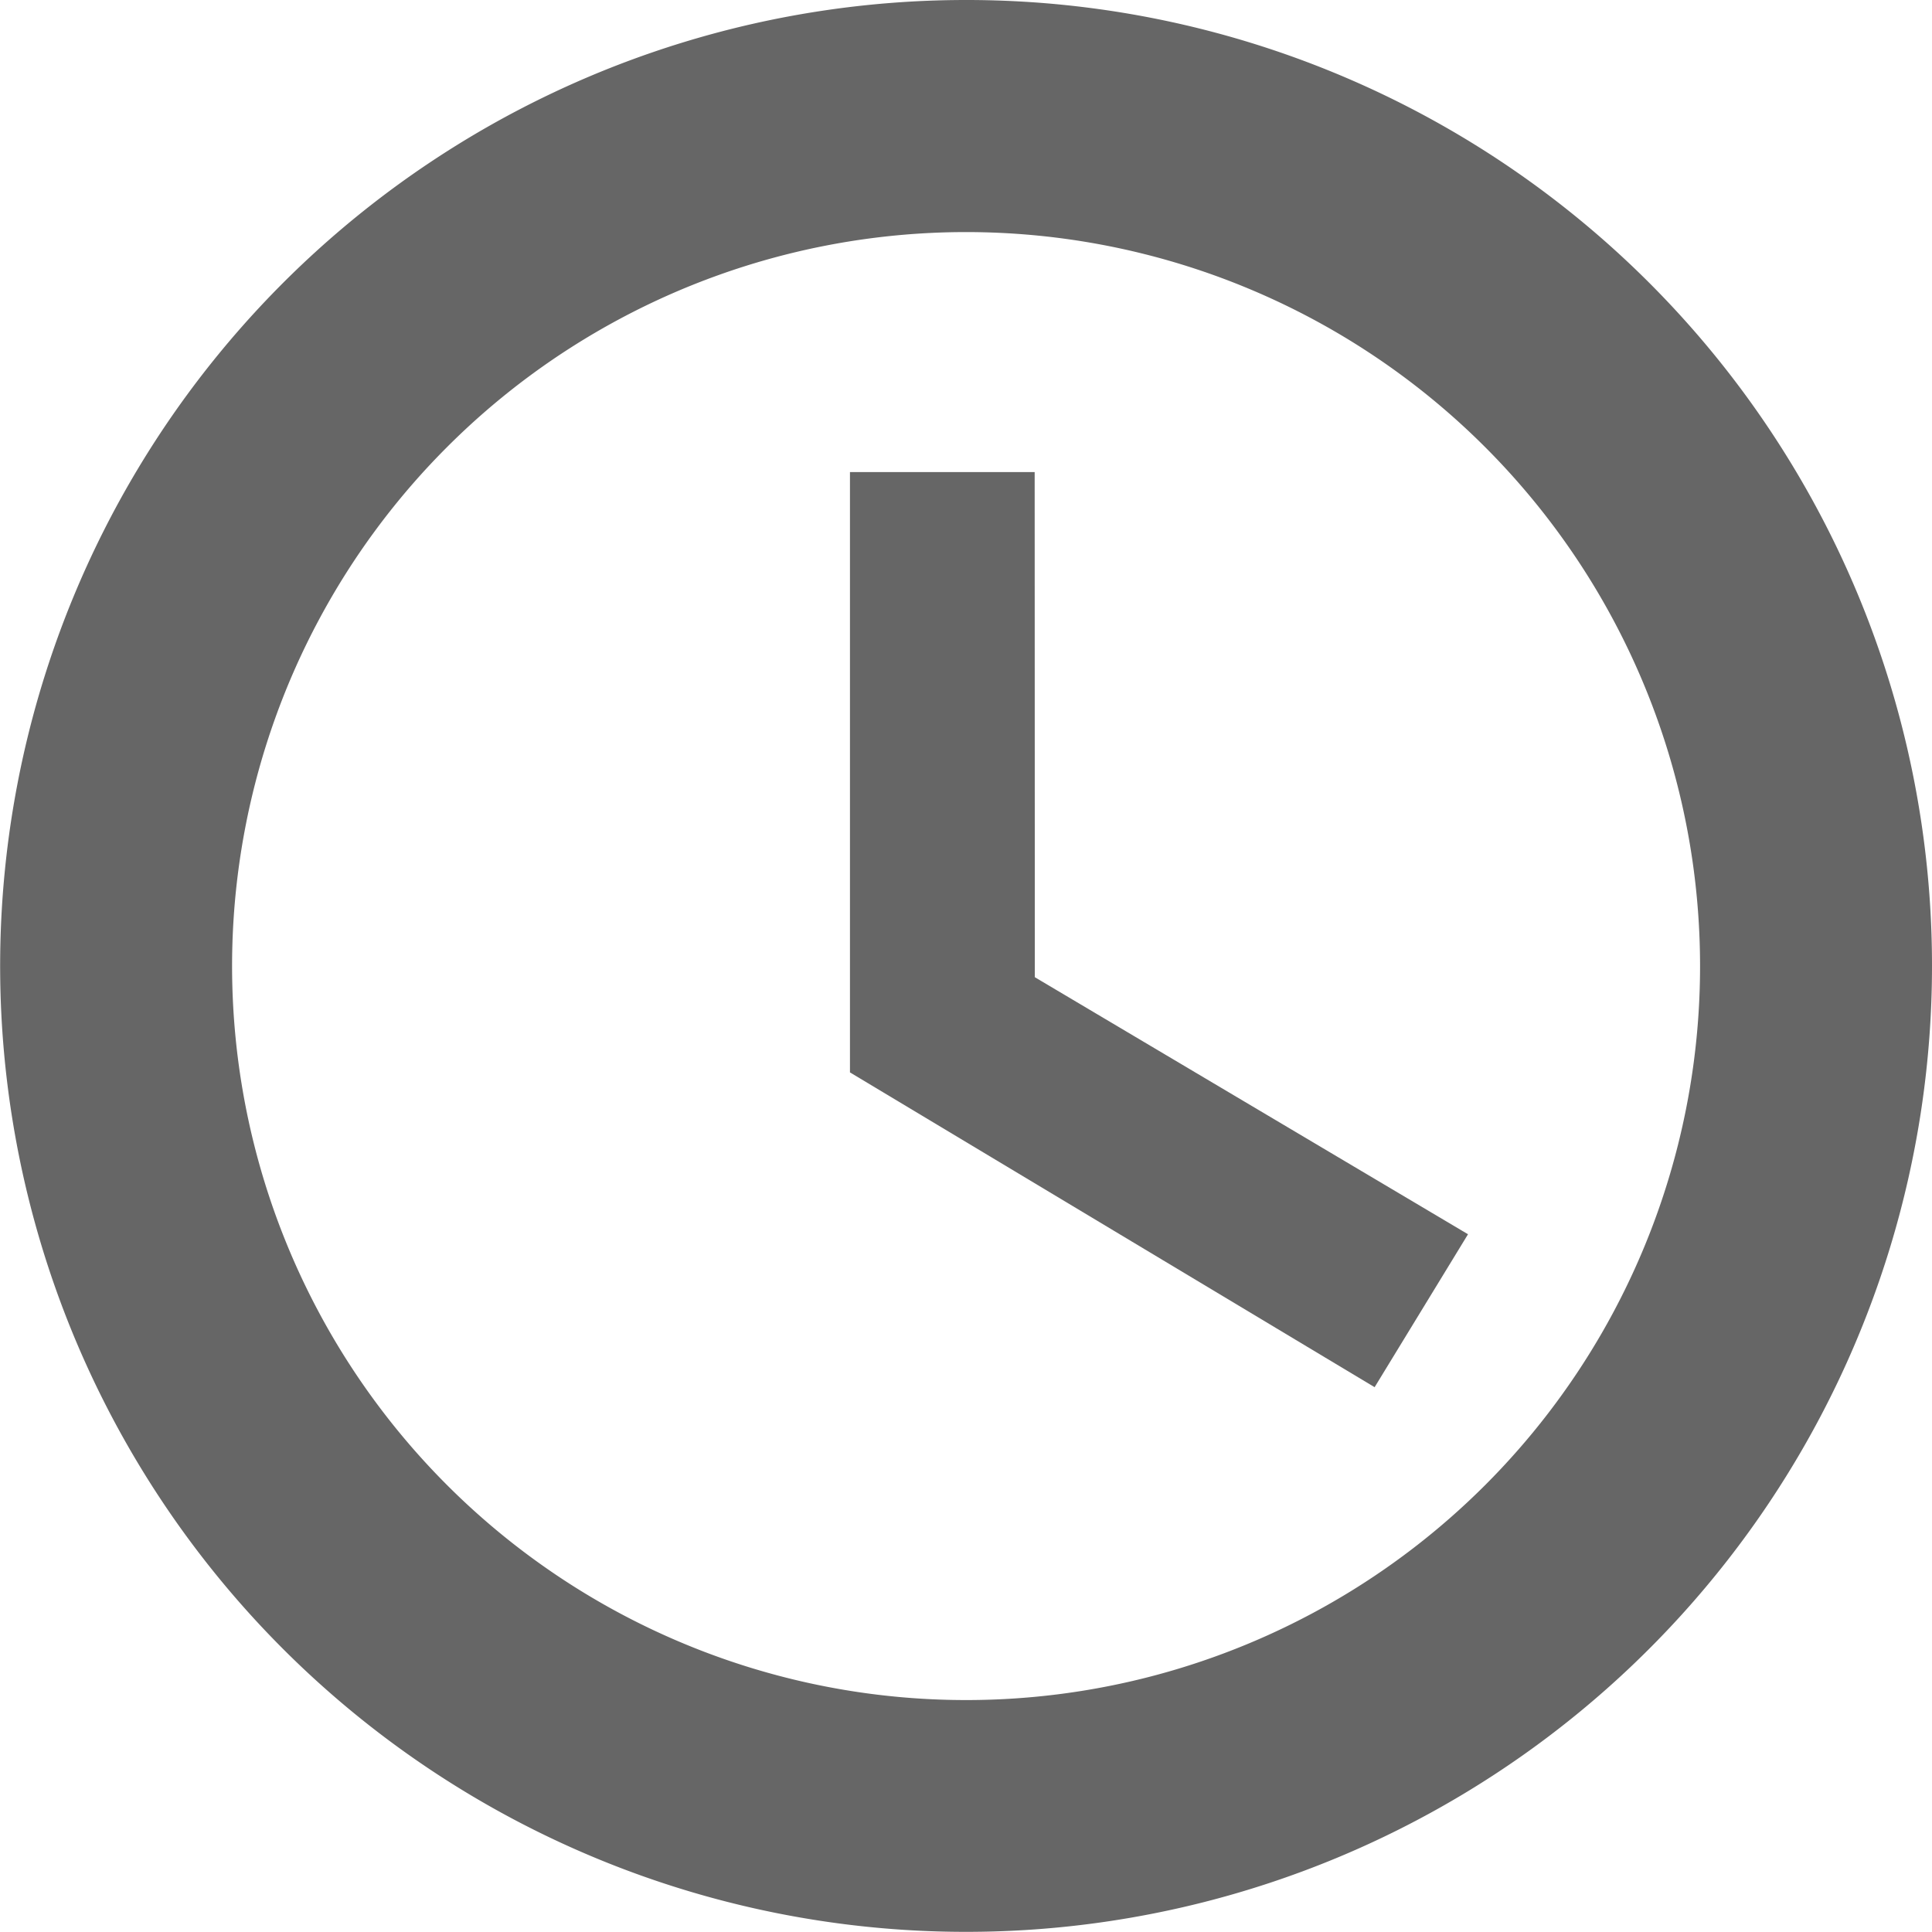 <svg xmlns="http://www.w3.org/2000/svg" width="13.461" height="13.461" viewBox="0 0 13.461 13.461">
  <g id="Group_13383" data-name="Group 13383" transform="translate(-1149.272 -310.829)">
    <path id="Path_3585" data-name="Path 3585" d="M8.574,2a6.58,6.58,0,1,0,6.587,6.58A6.577,6.577,0,0,0,8.574,2ZM8.58,13.845A5.264,5.264,0,1,1,13.845,8.58,5.263,5.263,0,0,1,8.58,13.845Z" transform="translate(1147.422 308.979)" fill="#666" stroke="#666" stroke-width="0.3"/>
    <path id="Path_3586" data-name="Path 3586" d="M11.987,7H11v3.948l3.455,2.073.494-.809-2.961-1.757Z" transform="translate(1144.344 307.268)" fill="#666" stroke="#666" stroke-width="0.3"/>
  </g>
</svg>
